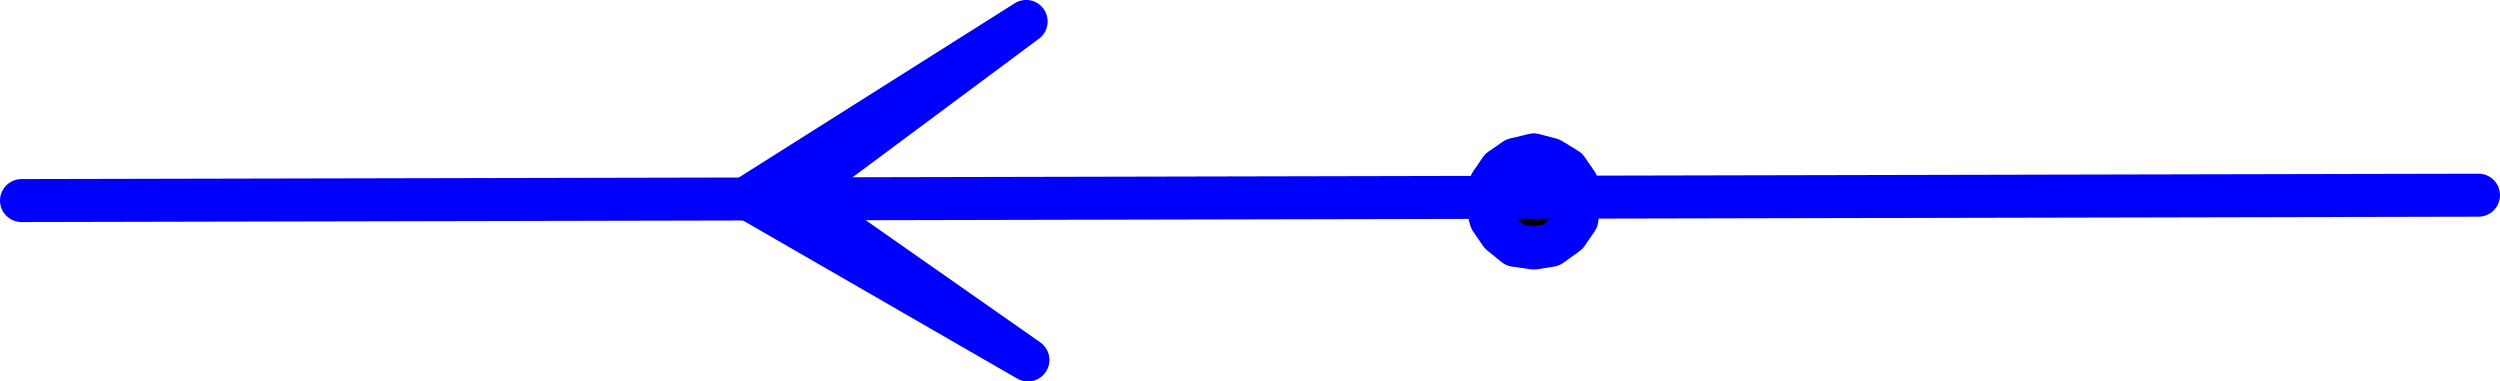 <?xml version="1.0" encoding="UTF-8" standalone="no"?>
<svg
   version="1.0"
   width="119.376mm"
   height="18.213mm"
   id="svg5"
   sodipodi:docname="Direction of Flow 4.wmf"
   xmlns:inkscape="http://www.inkscape.org/namespaces/inkscape"
   xmlns:sodipodi="http://sodipodi.sourceforge.net/DTD/sodipodi-0.dtd"
   xmlns="http://www.w3.org/2000/svg"
   xmlns:svg="http://www.w3.org/2000/svg">
  <sodipodi:namedview
     id="namedview5"
     pagecolor="#ffffff"
     bordercolor="#000000"
     borderopacity="0.25"
     inkscape:showpageshadow="2"
     inkscape:pageopacity="0.0"
     inkscape:pagecheckerboard="0"
     inkscape:deskcolor="#d1d1d1"
     inkscape:document-units="mm" />
  <defs
     id="defs1">
    <pattern
       id="WMFhbasepattern"
       patternUnits="userSpaceOnUse"
       width="6"
       height="6"
       x="0"
       y="0" />
  </defs>
  <path
     style="fill:#000000;fill-opacity:1;fill-rule:evenodd;stroke:none"
     d="m 285.062,36.519 -0.485,-3.394 -1.778,-2.586 -2.909,-1.778 -3.07,-0.808 -3.394,0.808 -2.586,1.778 -1.778,2.586 -0.808,3.394 0.808,3.071 1.778,2.586 2.586,2.101 3.394,0.485 3.07,-0.485 2.909,-2.101 1.778,-2.586 z"
     id="path1" />
  <path
     style="fill:none;stroke:#0000ff;stroke-width:7.757px;stroke-linecap:round;stroke-linejoin:round;stroke-miterlimit:4;stroke-dasharray:none;stroke-opacity:1"
     d="m 285.062,36.519 -0.485,-3.394 -1.778,-2.586 -2.909,-1.778 -3.07,-0.808 -3.394,0.808 -2.586,1.778 -1.778,2.586 -0.808,3.394 0.808,3.071 1.778,2.586 2.586,2.101 3.394,0.485 3.07,-0.485 2.909,-2.101 1.778,-2.586 0.485,-3.071 v 0"
     id="path2" />
  <path
     style="fill:#000000;fill-opacity:1;fill-rule:evenodd;stroke:none"
     d="M 134.774,35.711 185.517,64.963 143.016,35.226 185.193,3.873 Z"
     id="path3" />
  <path
     style="fill:none;stroke:#0000ff;stroke-width:7.757px;stroke-linecap:round;stroke-linejoin:round;stroke-miterlimit:4;stroke-dasharray:none;stroke-opacity:1"
     d="M 134.774,35.711 185.517,64.963 143.016,35.226 185.193,3.873 134.774,35.711 v 0"
     id="path4" />
  <path
     style="fill:none;stroke:#0000ff;stroke-width:7.757px;stroke-linecap:round;stroke-linejoin:round;stroke-miterlimit:4;stroke-dasharray:none;stroke-opacity:1"
     d="M 3.878,36.196 447.308,35.226"
     id="path5" />
</svg>
